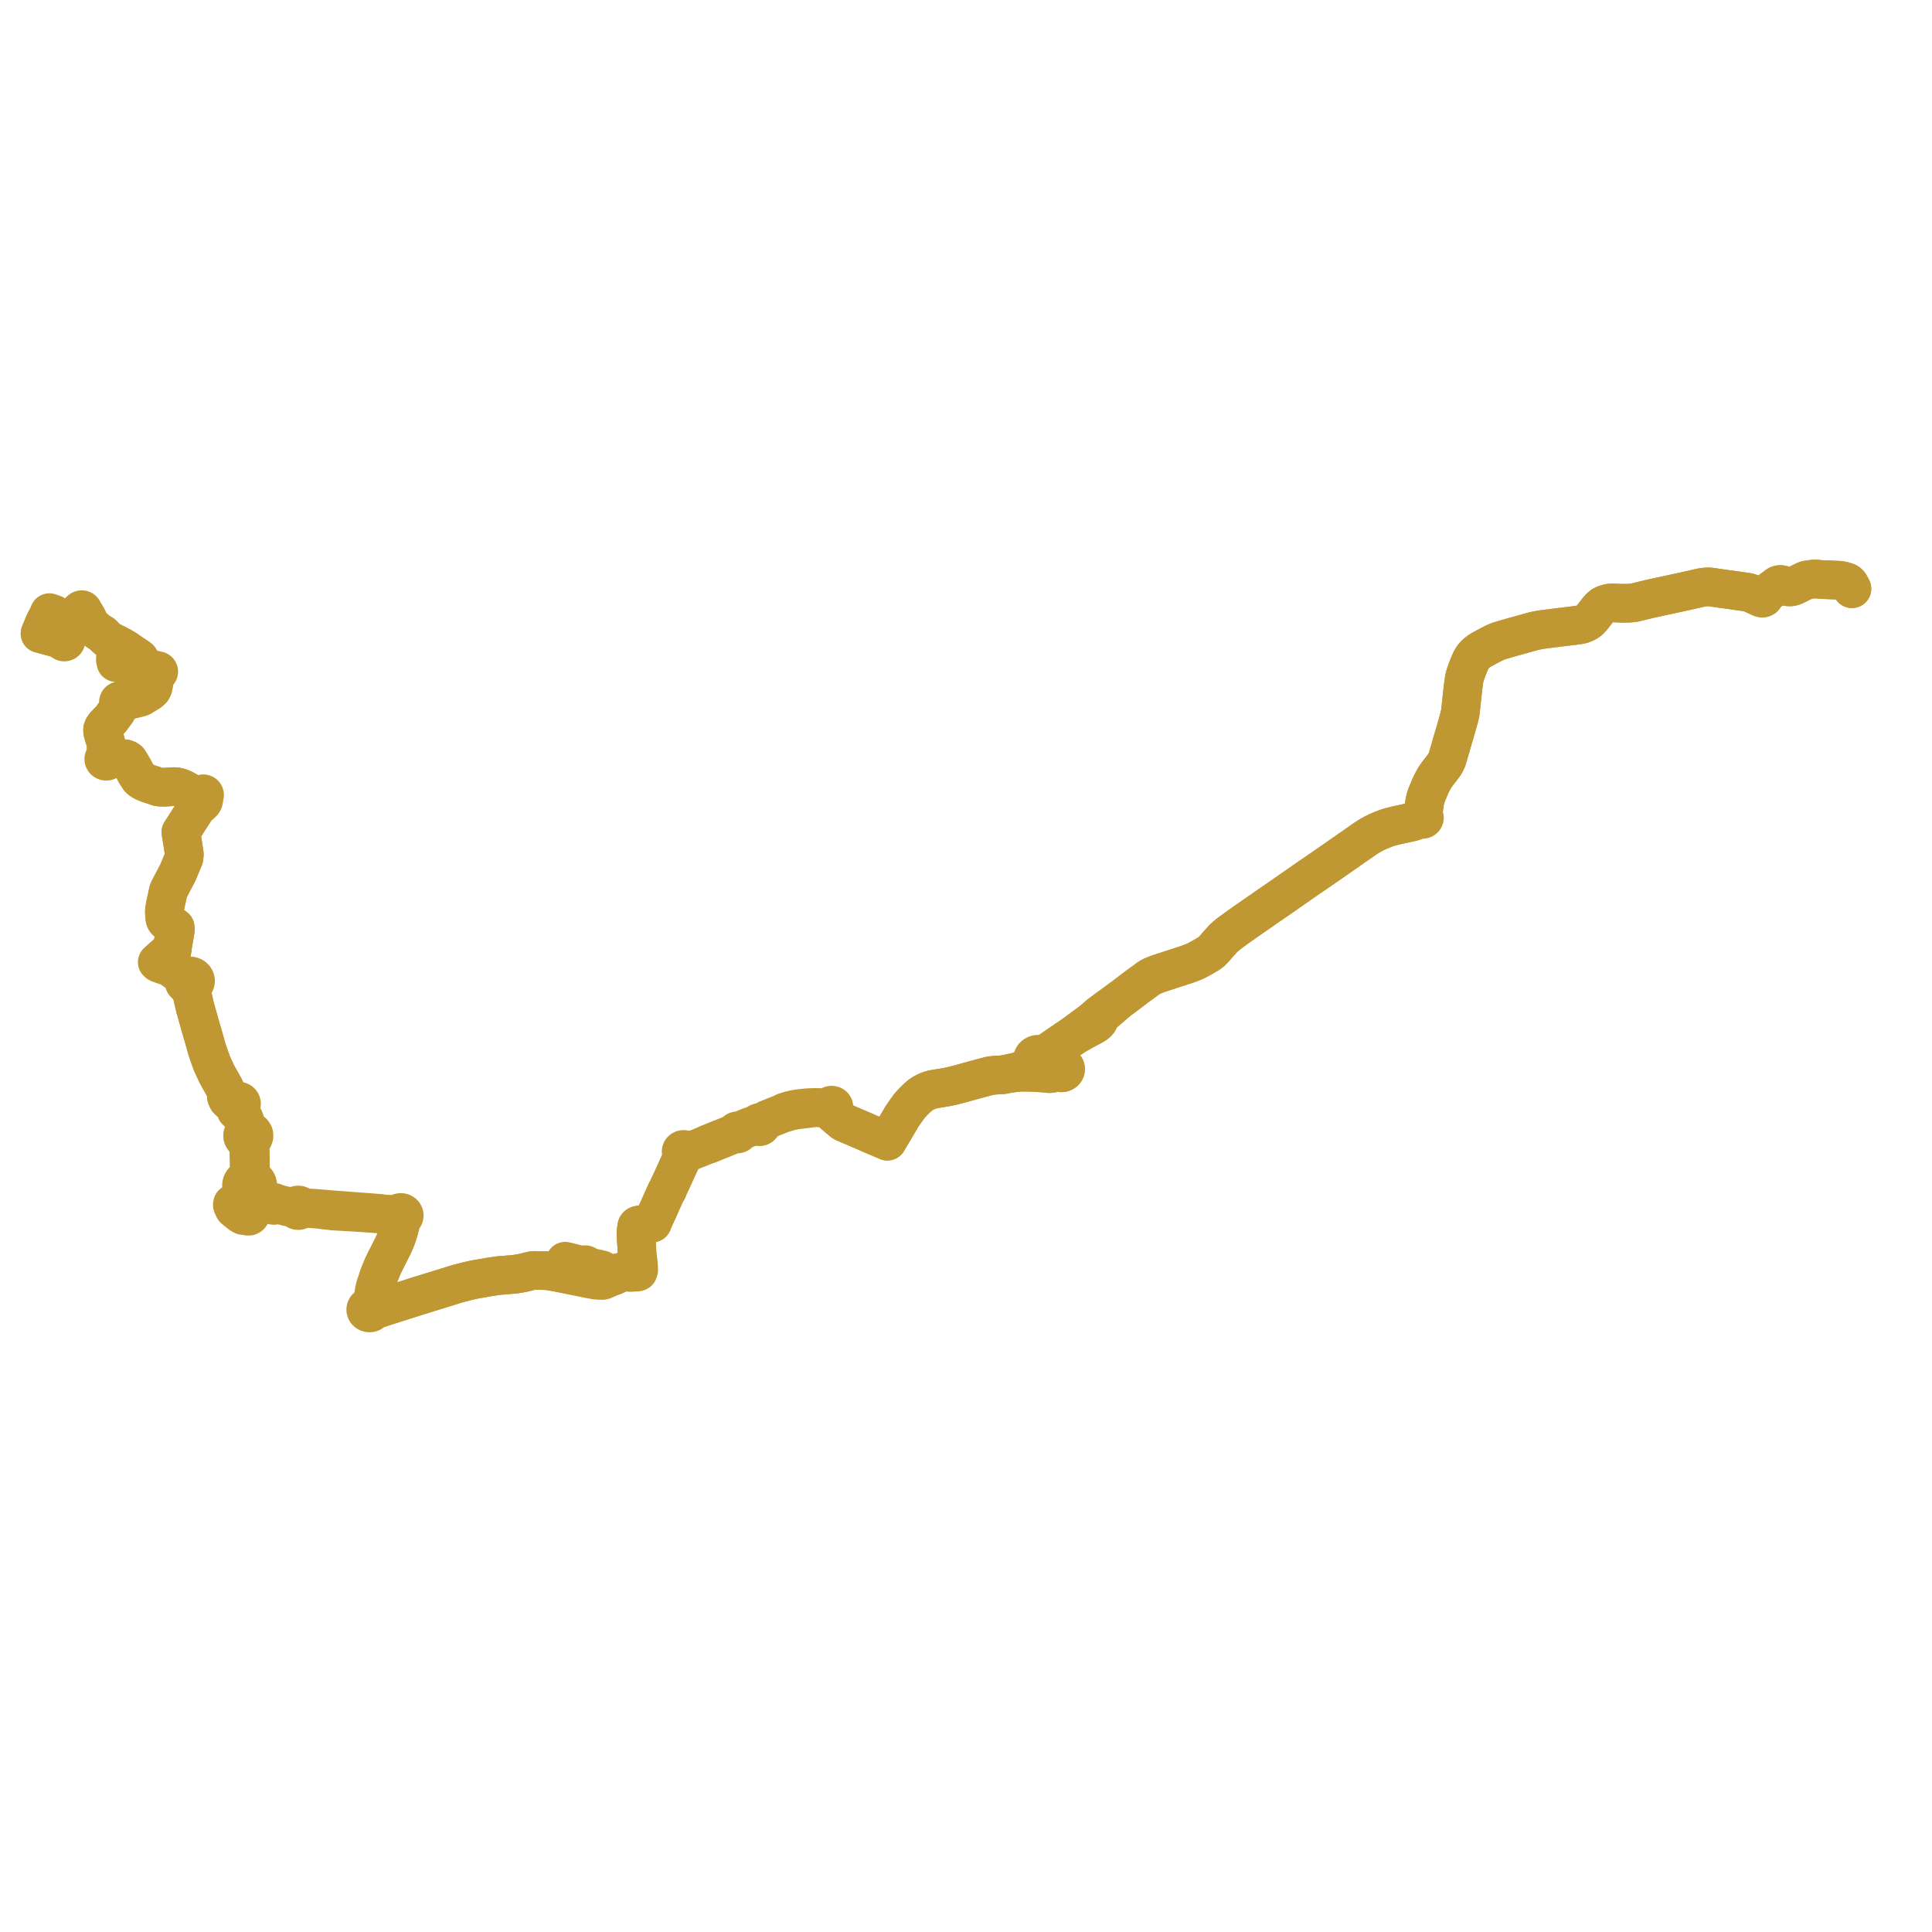     
<svg width="965.162" height="965.162" version="1.1"
     xmlns="http://www.w3.org/2000/svg">

  <title>Plan de ligne</title>
  <desc>Du 2020-01-02 au 9999-01-01</desc>

<path d='M 925.162 294.11 L 924.882 293.587 L 924.239 292.379 L 924.134 292.207 L 923.856 291.753 L 923.512 291.365 L 923.173 291.09 L 922.685 290.819 L 921.727 290.5 L 920.918 290.264 L 920.434 290.152 L 919.9 290.032 L 919.343 289.936 L 918.679 289.876 L 913.971 289.679 L 911.072 289.57 L 909.702 289.477 L 908.603 289.39 L 907.733 289.294 L 907.267 289.26 L 906.417 289.261 L 905.427 289.344 L 904.169 289.5 L 903.409 289.609 L 902.784 289.706 L 902.229 289.853 L 901.823 290.001 L 901.214 290.29 L 899.766 291.01 L 899.122 291.324 L 897.748 292.043 L 896.506 292.635 L 895.741 292.927 L 895.155 293.075 L 894.7 293.16 L 894.489 293.184 L 893.955 293.199 L 893.31 293.154 L 892.763 293.076 L 892.286 292.933 L 891.73 292.749 L 891.123 292.497 L 890.584 292.228 L 890.025 292.064 L 889.494 291.997 L 889.087 292.015 L 888.681 292.076 L 888.28 292.22 L 887.794 292.5 L 886.974 293.15 L 886.715 293.364 L 885.72 294.08 L 885.01 294.6 L 883.312 295.882 L 882.203 296.859 L 881.918 297.174 L 881.771 297.398 L 881.628 297.706 L 881.527 297.924 L 881.417 298.155 L 881.338 298.278 L 881.126 298.533 L 880.852 298.678 L 880.57 298.775 L 880.286 298.786 L 880.07 298.749 L 879.859 298.687 L 879.094 298.382 L 875.155 296.561 L 874.376 296.257 L 873.504 295.989 L 872.668 295.812 L 871.44 295.639 L 864.839 294.7 L 859.499 293.966 L 855.15 293.328 L 854.058 293.214 L 852.985 293.18 L 851.902 293.254 L 850.849 293.369 L 849.804 293.552 L 847.52 294.067 L 841.885 295.343 L 824.438 299.121 L 818.299 300.623 L 816.484 301.054 L 813.723 301.357 L 810.07 301.379 L 806.861 301.232 L 805.037 301.175 L 803.42 301.404 L 801.883 301.873 L 800.608 302.467 L 799.906 303.051 L 799.247 303.568 L 798.699 304.158 L 795.739 307.987 L 794.536 309.405 L 794.271 309.643 L 793.803 310.064 L 792.87 310.723 L 792.367 310.994 L 792.082 311.147 L 790.981 311.627 L 790.409 311.826 L 789.927 311.947 L 788.756 312.174 L 786.788 312.448 L 786.589 312.476 L 780.13 313.26 L 778.246 313.492 L 777.281 313.623 L 776.651 313.701 L 775.422 313.853 L 774.986 313.906 L 771.144 314.381 L 769.463 314.639 L 767.855 314.934 L 766.177 315.292 L 764.093 315.87 L 761.627 316.552 L 760.695 316.808 L 760.5 316.867 L 753.81 318.74 L 749.056 320.139 L 747.962 320.545 L 746.665 321.102 L 745.989 321.437 L 745.42 321.72 L 744.877 322.008 L 744.115 322.413 L 743.344 322.822 L 742.274 323.389 L 741.965 323.554 L 740.386 324.428 L 739.443 324.97 L 738.603 325.554 L 737.795 326.191 L 737.031 326.875 L 736.372 327.557 L 735.687 328.452 L 734.949 329.648 L 734.33 331.037 L 733.099 334.03 L 732.325 336.142 L 731.737 338.039 L 731.41 339.557 L 731.161 341.305 L 731.148 341.397 L 730.807 344.242 L 730.638 345.647 L 729.72 354.203 L 729.614 355.176 L 729.429 356.41 L 729.067 358.073 L 728.053 361.729 L 725.638 370.022 L 724.71 373.214 L 723.101 378.759 L 722.819 379.584 L 722.396 380.499 L 721.919 381.473 L 721.273 382.417 L 720.578 383.315 L 719.741 384.43 L 719.552 384.642 L 718.45 386.06 L 717.675 387.119 L 717.07 387.995 L 716.9 388.243 L 716.458 388.996 L 715.897 390.011 L 714.812 392.108 L 712.667 397.186 L 712.256 398.427 L 711.96 399.543 L 711.676 400.973 L 711.307 403.893 L 711.13 405.195 L 711.092 405.472 L 710.942 406.573 L 710.767 407.73 L 710.472 407.743 L 710.197 407.837 L 709.969 408 L 709.812 408.219 L 709.743 408.468 L 709.767 408.724 L 709.883 408.961 L 708.733 409.381 L 708.428 409.505 L 707.427 409.909 L 706.376 410.304 L 705.172 410.657 L 702.006 411.351 L 700.673 411.647 L 697.279 412.389 L 695.969 412.717 L 694.405 413.112 L 692.874 413.611 L 691.008 414.289 L 688.075 415.533 L 686.175 416.486 L 684.353 417.472 L 681.653 419.221 L 676.974 422.493 L 676.799 422.615 L 675.505 423.519 L 675.406 423.588 L 674.052 424.496 L 673.067 425.225 L 659.037 434.971 L 653.333 438.847 L 646.476 443.633 L 639.967 448.172 L 634.355 452.026 L 632.435 453.344 L 632.176 453.522 L 631.476 454.003 L 630.756 454.531 L 630.605 454.643 L 630.226 454.92 L 629.147 455.641 L 625.657 458.059 L 617.784 463.59 L 613.704 466.598 L 612.369 467.697 L 611.134 468.817 L 608.061 472.258 L 606.809 473.703 L 605.718 474.884 L 605.226 475.356 L 604.635 475.832 L 603.633 476.529 L 600.589 478.318 L 598.012 479.717 L 596.342 480.493 L 594.571 481.19 L 592.679 481.874 L 586.468 483.889 L 580.939 485.689 L 578.473 486.495 L 576.983 487.07 L 575.673 487.624 L 574.922 488 L 573.824 488.668 L 568.263 492.726 L 567.265 493.477 L 564.922 495.263 L 563.569 496.287 L 560.457 498.625 L 559.794 499.094 L 558.876 499.794 L 553.88 503.337 L 549.157 506.858 L 545.661 509.934 L 543.128 511.819 L 542.453 512.313 L 535.992 517.046 L 528.786 521.946 L 522.758 526.13 L 521.853 526.721 L 521.326 526.907 L 520.69 526.98 L 520.165 526.977 L 519.345 526.702 L 518.469 526.65 L 517.615 526.824 L 516.857 527.21 L 516.264 527.774 L 515.889 528.465 L 515.764 529.221 L 515.901 529.975 L 515.819 530.721 L 515.467 531.33 L 514.919 532.056 L 513.862 532.823 L 513.048 533.414 L 512.386 533.888 L 512.071 534.178 L 511.989 534.39 L 511.969 534.902 L 512.151 535.326 L 512.593 535.648 L 513.87 535.63 L 518.878 535.892 L 519.952 535.961 L 520.191 535.976 L 520.542 535.998 L 521.296 536.047 L 522.224 536.119 L 523.717 536.332 L 524.542 536.344 L 525.527 536.217 L 526.872 535.849 L 527.598 535.604 L 528.26 535.488 L 528.684 535.424 L 529.266 535.772 L 529.945 535.937 L 530.65 535.904 L 531.304 535.674 L 531.759 535.353 L 532.098 534.936 L 532.296 534.457 L 532.336 533.919 L 532.198 533.393 L 531.896 532.923 L 531.452 532.547 L 530.867 532.285 L 530.218 532.187 L 529.566 532.265 L 529.007 532.49 L 528.543 532.842 L 528.212 533.293 L 528.041 533.808 L 527.693 534.334 L 527.391 534.642 L 526.825 535.024 L 526.203 535.312 L 525.32 535.612 L 524.618 535.802 L 523.916 535.937 L 522.224 536.119 L 521.296 536.047 L 520.542 535.998 L 520.191 535.976 L 519.952 535.961 L 518.878 535.892 L 513.87 535.63 L 512.939 535.425 L 512.685 535.281 L 512.513 534.995 L 512.468 534.794 L 512.498 534.596 L 512.617 534.384 L 512.842 534.194 L 513.463 533.707 L 514.609 532.894 L 516.241 531.871 L 516.903 531.623 L 517.481 531.53 L 518.121 531.692 L 518.835 531.76 L 519.491 531.669 L 520.201 531.409 L 520.924 530.887 L 521.422 530.194 L 521.635 529.477 L 521.602 528.737 L 521.329 528.036 L 520.836 527.433 L 520.165 526.977 L 519.345 526.702 L 518.469 526.65 L 517.615 526.824 L 516.857 527.21 L 516.264 527.774 L 515.889 528.465 L 515.764 529.221 L 515.901 529.975 L 515.819 530.721 L 515.467 531.33 L 514.919 532.056 L 513.862 532.823 L 512.486 533.502 L 511.396 534.112 L 508.908 535.149 L 505.071 536.086 L 501.098 536.898 L 496.831 537.142 L 494.732 537.385 L 489.447 538.754 L 484.78 540.043 L 478.928 541.659 L 475.817 542.456 L 475.404 542.542 L 475.04 542.618 L 473.839 542.871 L 472.486 543.129 L 471.787 543.263 L 466.591 544.11 L 464.698 544.581 L 462.988 545.233 L 462.04 545.7 L 461.615 545.91 L 461.203 546.164 L 460.132 546.823 L 458.979 547.734 L 458.077 548.576 L 455.962 550.653 L 454.947 551.78 L 454.139 552.714 L 453.372 553.782 L 452.984 554.298 L 452.17 555.476 L 451.921 555.832 L 450.572 557.78 L 449.993 558.769 L 447.99 562.19 L 447.315 563.343 L 444.027 568.887 L 443.699 569.44 L 443.307 570.103 L 442.623 569.795 L 440.329 568.824 L 437.213 567.499 L 436.011 566.987 L 434.769 566.444 L 433.171 565.746 L 431.832 565.144 L 431.423 564.97 L 429.629 564.205 L 429.378 564.099 L 423.756 561.704 L 423.045 561.401 L 421.524 560.753 L 421.367 560.653 L 421.288 560.591 L 420.922 560.338 L 420.418 559.897 L 419.544 559.17 L 418.512 558.306 L 416.388 556.503 L 415.838 555.689 L 415.857 555.012 L 415.909 554.771 L 415.991 554.302 L 416.114 553.914 L 416.242 553.844 L 416.457 553.6 L 416.493 553.559 L 416.614 553.216 L 416.572 552.8 L 416.339 552.433 L 415.957 552.181 L 415.49 552.083 L 415.017 552.159 L 414.796 552.263 L 414.607 552.407 L 414.456 552.581 L 414.353 552.78 L 413.528 553.194 L 411.852 553.506 L 409.894 553.425 L 408.429 553.307 L 407.105 553.292 L 404.323 553.323 L 403.153 553.388 L 401.92 553.512 L 399.6 553.743 L 398.062 553.994 L 396.7 554.216 L 394.794 554.685 L 394.474 554.764 L 391.892 555.563 L 391.247 556.053 L 384.455 558.774 L 383.403 559.195 L 382.582 559.613 L 381.225 560.305 L 380.668 560.515 L 380.298 560.681 L 380.102 560.738 L 379.591 560.826 L 379.226 560.811 L 378.872 560.892 L 378.563 561.063 L 378.327 561.306 L 378.188 561.6 L 377.761 561.982 L 377.397 562.175 L 377.126 562.254 L 376.006 562.405 L 374.855 562.688 L 374.082 562.983 L 373.341 563.286 L 371.534 564.042 L 369.698 564.79 L 369.105 565.001 L 368.825 565.01 L 368.532 564.915 L 368.204 564.911 L 367.895 565.006 L 367.624 565.221 L 367.487 565.423 L 367.442 565.578 L 367.201 565.814 L 366.714 566.087 L 366.295 566.322 L 365.31 566.745 L 364.181 567.214 L 363.072 567.667 L 362.607 567.856 L 361.643 568.239 L 360.161 568.829 L 358.298 569.561 L 357.876 569.725 L 357.841 569.739 L 354.969 570.916 L 354.117 571.246 L 353.797 571.395 L 353.27 571.641 L 352.285 572.18 L 349.582 573.3 L 345.538 574.89 L 344.867 575.067 L 344.248 575.151 L 343.622 575.102 L 343.133 575 L 342.633 574.786 L 342.459 574.566 L 342.229 574.389 L 341.955 574.267 L 341.655 574.205 L 341.398 574.203 L 341.146 574.248 L 340.91 574.337 L 340.699 574.465 L 340.523 574.628 L 340.409 574.783 L 340.309 575.006 L 340.267 575.243 L 340.285 575.482 L 340.345 575.67 L 340.441 575.847 L 340.573 576.006 L 340.653 576.48 L 340.68 576.849 L 340.713 577.341 L 340.665 577.861 L 340.553 578.3 L 340.255 579.428 L 340.086 579.848 L 339.79 580.487 L 338.79 582.652 L 338.497 583.285 L 338.168 584.011 L 336.445 587.809 L 335.99 588.822 L 335.623 589.584 L 334.034 592.956 L 333.835 593.478 L 333.564 594.184 L 333.504 594.342 L 333.422 594.558 L 332.909 595.182 L 332.616 595.882 L 332.16 596.885 L 331.565 598.19 L 330.858 599.734 L 330.304 600.965 L 330.23 601.13 L 329.889 601.912 L 328.878 604.168 L 328.223 605.615 L 327.56 607.08 L 326.348 609.705 L 325.848 610.985 L 324.956 611.146 L 324.449 611.237 L 323.395 611.399 L 322.347 611.549 L 319.179 611.982 L 318.741 612.088 L 318.549 612.176 L 318.38 612.301 L 318.208 612.518 L 318.072 612.876 L 318.086 613.551 L 318.036 613.766 L 318.001 613.881 L 317.926 614.134 L 317.871 614.355 L 317.83 614.586 L 317.768 614.903 L 317.732 615.439 L 317.713 616.074 L 317.716 616.2 L 317.736 617.537 L 317.939 620.283 L 317.942 620.41 L 317.972 620.721 L 318.046 621.649 L 318.062 621.994 L 318.228 625.513 L 318.491 628.882 L 318.286 629.336 L 318.211 629.639 L 318.204 630.048 L 318.262 630.911 L 318.279 631.081 L 318.304 631.553 L 317.916 631.807 L 317.856 631.913 L 317.8 632.036 L 317.754 632.227 L 317.791 633.408 L 317.811 634.387 L 317.819 634.507 L 317.808 634.646 L 317.75 634.796 L 317.492 635.136 L 316.759 635.177 L 315.126 635.24 L 314.825 635.53 L 314.705 635.531 L 312.605 635.551 L 310.532 635.61 L 310.318 635.611 L 309.642 635.617 L 309.427 635.67 L 309.308 635.729 L 309.136 635.836 L 309.063 635.901 L 308.988 635.996 L 308.821 636.201 L 308.609 636.403 L 308.404 636.557 L 306.542 637.447 L 306.142 637.495 L 305.641 637.287 L 305.003 637.024 L 304.529 636.729 L 301.549 634.872 L 301.005 634.562 L 300.661 634.367 L 300.149 634.248 L 298.312 633.825 L 293.859 632.839 L 293.251 632.683 L 293.043 632.657 L 293.089 632.474 L 293.086 632.451 L 293.07 632.288 L 292.99 632.114 L 292.855 631.968 L 292.677 631.862 L 292.472 631.807 L 292.256 631.806 L 292.081 631.848 L 291.923 631.926 L 291.792 632.036 L 291.697 632.171 L 291.642 632.322 L 290.851 632.148 L 284.355 630.521 L 282.76 630.171 L 282.327 630.055 L 282.074 630.532 L 281.922 630.832 L 281.389 632.056 L 281.193 632.484 L 281.037 632.825 L 280.845 633.209 L 280.587 633.626 L 280.258 634.014 L 280.135 634.156 L 279.28 635.144 L 278.899 635.727 L 278.021 635.562 L 274.545 634.967 L 274.376 634.947 L 273.109 634.802 L 272.355 634.744 L 271.595 634.719 L 271.095 634.716 L 270.628 634.715 L 267.039 634.669 L 266.226 634.713 L 265.337 634.88 L 264.308 635.119 L 262.419 635.597 L 261.929 635.719 L 261.599 635.795 L 259.183 636.257 L 257.252 636.553 L 254.632 636.782 L 253.784 636.865 L 253.377 636.894 L 248.801 637.27 L 246.883 637.563 L 245.529 637.753 L 244.495 637.929 L 244.261 637.965 L 240.404 638.648 L 239.693 638.762 L 238.197 639.003 L 237.49 639.133 L 235.243 639.626 L 233.808 639.94 L 232.997 640.152 L 229.435 641.08 L 228.426 641.349 L 209.578 647.173 L 208.817 647.414 L 206.679 648.08 L 206.377 648.18 L 205.19 648.573 L 204.928 648.656 L 198.54 650.675 L 193.411 652.288 L 190.558 653.26 L 188.536 653.557 L 187.834 653.593 L 187.211 653.597 L 186.56 653.55 L 186.307 653.493 L 186.108 653.221 L 185.852 652.988 L 185.78 652.687 L 185.863 651.998 L 186.407 650.235 L 186.601 649.594 L 186.709 648.95 L 186.813 648.298 L 186.939 647.564 L 187.225 646.338 L 187.415 645.09 L 188.036 642.194 L 188.378 640.245 L 189.04 638.08 L 189.674 636.341 L 191.259 632.546 L 192.543 629.854 L 194.259 626.525 L 194.594 625.83 L 196.236 622.592 L 197.337 620.165 L 198.242 617.795 L 198.695 616.425 L 199.266 614.501 L 199.5 613.672 L 199.709 612.724 L 200.276 610.857 L 200.546 609.397 L 200.681 608.669 L 201.215 608.453 L 201.635 608.094 L 201.893 607.633 L 201.959 607.124 L 201.871 606.729 L 201.666 606.368 L 201.359 606.067 L 200.971 605.848 L 200.518 605.723 L 200.042 605.711 L 199.581 605.811 L 199.118 606.051 L 198.763 606.403 L 197.532 606.768 L 196.455 606.856 L 193.724 606.641 L 191.529 606.457 L 191.141 606.425 L 189.822 606.147 L 188.815 606.07 L 187.702 605.986 L 181.708 605.521 L 181.529 605.509 L 180.597 605.447 L 172.115 604.803 L 169.794 604.627 L 168.121 604.5 L 166.595 604.385 L 165.254 604.288 L 164.028 604.185 L 161.023 603.932 L 158.083 603.686 L 157.275 603.639 L 154.464 603.475 L 153.294 603.407 L 151.906 603.32 L 151.046 603.122 L 150.721 603.013 L 150.491 602.886 L 150.319 602.59 L 150.073 602.337 L 149.764 602.14 L 149.393 602.008 L 148.995 601.961 L 148.595 602 L 148.22 602.123 L 147.958 602.272 L 147.735 602.464 L 147.559 602.688 L 147.272 602.729 L 146.857 602.772 L 144.746 602.585 L 143.326 602.456 L 142.439 602.307 L 140.663 601.881 L 139.273 601.525 L 138.436 601.343 L 137.784 601.204 L 137.575 601.112 L 137.458 600.948 L 137.298 600.816 L 137.073 600.713 L 136.823 600.67 L 136.569 600.692 L 136.334 600.777 L 136.107 600.948 L 135.857 601.001 L 135.231 601.005 L 132.985 601.071 L 131.747 601.144 L 129.467 601.184 L 128.29 601.118 L 127.596 601.057 L 126.576 600.925 L 125.827 600.829 L 124.062 600.601 L 123.043 600.423 L 122.459 600.252 L 122.021 600.081 L 121.681 599.899 L 121.414 599.682 L 121.208 599.416 L 120.967 599.025 L 120.833 598.625 L 120.776 598.204 L 120.783 598.094 L 120.807 597.706 L 120.877 597.418 L 121.068 597.032 L 121.258 596.731 L 121.58 596.377 L 121.891 596.136 L 122.26 595.911 L 122.923 595.717 L 123.474 595.546 L 123.894 595.641 L 124.323 595.696 L 124.756 595.711 L 125.173 595.687 L 125.585 595.626 L 125.987 595.53 L 126.376 595.397 L 126.747 595.23 L 127.097 595.031 L 127.397 594.821 L 127.673 594.587 L 127.922 594.331 L 128.155 594.039 L 128.352 593.728 L 128.513 593.401 L 128.635 593.062 L 128.718 592.714 L 128.76 592.36 L 128.761 592.163 L 128.761 592.006 L 128.721 591.652 L 128.684 591.49 L 128.641 591.304 L 128.52 590.964 L 128.362 590.637 L 128.166 590.325 L 127.936 590.032 L 127.673 589.761 L 127.378 589.512 L 127.056 589.291 L 126.71 589.099 L 126.343 588.939 L 125.96 588.811 L 125.62 588.515 L 125.386 588.174 L 125.247 587.87 L 125.137 587.483 L 125.081 586.913 L 125.178 586.148 L 124.992 571.6 L 125.231 569.594 L 125.723 569.349 L 126.44 568.776 L 126.892 567.693 L 126.868 566.824 L 126.716 566.383 L 126.189 565.646 L 125.411 565.114 L 124.464 564.842 L 123.591 563.757 L 122.775 561.89 L 122.531 560.978 L 122.125 559.398 L 121.781 558.67 L 121.338 558.127 L 120.705 557.399 L 118.784 555.588 L 118.352 554.259 L 118.877 552.804 L 119.346 552.795 L 119.791 552.666 L 120.163 552.44 L 120.447 552.131 L 120.619 551.766 L 120.663 551.34 L 120.557 550.923 L 120.326 550.572 L 119.989 550.295 L 119.574 550.113 L 119.269 550.054 L 118.957 550.046 L 118.421 550.164 L 117.965 550.434 L 117.774 550.627 L 117.627 550.848 L 117.013 551.097 L 116.137 551.009 L 115.179 550.678 L 114.354 549.983 L 113.77 549.366 L 113.425 548.741 L 113.111 547.881 L 112.967 546.065 L 112.763 545.109 L 112.554 544.28 L 111.985 543.086 L 108.349 536.615 L 105.83 531.149 L 103.538 524.673 L 101.698 518.149 L 99.846 511.798 L 99.577 510.823 L 97.393 503.005 L 95.861 496.305 L 96.006 492.517 L 96.064 492.299 L 96.642 491.973 L 97.116 491.539 L 97.553 490.808 L 97.695 489.993 L 97.546 489.222 L 97.134 488.527 L 96.497 487.975 L 95.697 487.618 L 94.778 487.49 L 93.859 487.621 L 93.416 487.787 L 93.011 488.013 L 92.654 488.294 L 91.852 487.729 L 90.49 486.769 L 89.923 486.369 L 88.311 485.088 L 85.286 482.866 L 84.654 482.321 L 84.757 481.701 L 84.972 480.406 L 85.037 480.012 L 85.16 479.414 L 85.307 478.853 L 85.432 478.318 L 85.876 475.269 L 85.978 474.574 L 86.045 474.114 L 86.179 472.972 L 86.209 472.789 L 86.439 471.413 L 86.558 470.706 L 87.286 466.353 L 87.613 464.395 L 87.515 463.311 L 83.215 460.269 L 82.788 459.829 L 82.467 459.175 L 82.318 458.494 L 82.284 458.099 L 82.207 457.207 L 82.155 456.497 L 82.115 455.327 L 82.432 452.923 L 82.662 451.769 L 84.031 445.509 L 84.113 445.134 L 84.317 444.578 L 88.04 437.502 L 88.831 435.966 L 89.422 434.55 L 91.93 428.547 L 92.085 426.693 L 91.316 421.624 L 90.687 417.709 L 90.367 415.711 L 92.056 413.124 L 93.708 410.53 L 98.277 403.401 L 98.747 402.841 L 99.176 402.475 L 100.058 401.923 L 100.54 401.477 L 100.674 401.353 L 101.336 400.673 L 101.621 400.149 L 101.72 399.718 L 101.7 399.229 L 101.677 398.688 L 101.662 398.331 L 101.637 397.706 L 101.814 397.661 L 101.969 397.575 L 102.093 397.456 L 102.175 397.312 L 102.211 397.132 L 102.181 396.951 L 102.088 396.787 L 101.945 396.656 L 101.763 396.57 L 101.559 396.535 L 101.353 396.556 L 101.176 396.624 L 101.027 396.732 L 100.92 396.873 L 100.863 397.033 L 100.861 397.202 L 99.368 397.396 L 97.996 397.345 L 96.64 396.946 L 95.394 396.322 L 92.914 394.872 L 91.453 394.078 L 89.987 393.51 L 88.852 393.166 L 87.343 392.958 L 85.834 393.01 L 83.962 393.161 L 81.378 393.285 L 79.2 393.141 L 76.631 392.255 L 75.788 392.002 L 74.213 391.48 L 72.292 390.724 L 70.937 390.015 L 70.453 389.679 L 69.567 388.882 L 69.103 388.142 L 67.929 386.411 L 67.244 385.1 L 66.77 384.179 L 66.463 383.586 L 65.425 381.876 L 64.979 381.14 L 64.243 379.964 L 63.557 379.459 L 62.5 379.067 L 61.894 379.039 L 61.132 379.023 L 59.584 378.988 L 56.948 378.987 L 56.84 378.978 L 55.229 378.816 L 54.196 378.712 L 54.024 378.495 L 53.798 378.321 L 53.529 378.199 L 53.437 377.655 L 53.049 375.352 L 53.053 372.987 L 52.885 371.064 L 52.743 370.536 L 52.5 369.71 L 51.598 366.694 L 51.305 365.647 L 51.271 364.921 L 51.269 364.304 L 51.517 363.644 L 52.203 362.592 L 53.93 360.714 L 54.015 360.622 L 54.938 359.793 L 55.785 358.749 L 56.973 357.093 L 58.206 355.449 L 59.372 352.955 L 59.628 351.975 L 59.78 351.393 L 60.019 351.404 L 60.25 351.354 L 60.454 351.245 L 60.611 351.089 L 60.708 350.9 L 60.735 350.693 L 61.375 350.502 L 61.873 350.389 L 63.596 349.931 L 64.616 349.66 L 69.701 348.427 L 70.856 347.977 L 71.616 347.482 L 72.249 347.103 L 74.65 345.626 L 75.926 344.464 L 76.421 343.491 L 76.685 342.304 L 76.767 341.665 L 76.846 339.907 L 76.882 339.476 L 76.99 339.096 L 77.182 338.577 L 77.684 337.539 L 77.861 337.171 L 78.028 336.829 L 78.272 336.365 L 78.473 335.982 L 78.621 336.024 L 78.775 336.031 L 78.927 336.002 L 79.065 335.94 L 79.179 335.848 L 79.262 335.734 L 79.313 335.546 L 79.281 335.354 L 79.168 335.187 L 78.992 335.068 L 78.778 335.014 L 78.613 335.021 L 78.458 335.069 L 77.554 334.724 L 77.197 334.657 L 76.684 334.638 L 76.115 334.572 L 73.532 333.619 L 70.53 332.597 L 70.224 330.801 L 70.022 329.684 L 70.003 329.595 L 69.839 329.242 L 69.581 328.914 L 68.978 328.461 L 66.877 327.039 L 66.291 326.665 L 62.977 324.376 L 61.893 323.681 L 59.813 322.552 L 58.486 321.833 L 57.925 321.779 L 57.638 321.532 L 54.865 320.08 L 54.307 319.718 L 53.962 319.432 L 53.022 318.656 L 52.766 318.444 L 52.574 318.286 L 51.91 317.547 L 51.618 317.233 L 51.228 316.804 L 50.108 316.165 L 48.538 315.113 L 46.091 312.893 L 44.695 311.163 L 43.642 308.815 L 42.845 307.364 L 42.417 306.762 L 41.507 305.282 L 41.515 305.107 L 41.468 304.939 L 41.367 304.788 L 41.22 304.67 L 41.04 304.593 L 40.839 304.565 L 40.637 304.59 L 40.452 304.665 L 40.301 304.784 L 40.197 304.936 L 40.152 305.153 L 39.62 305.595 L 38.721 306.256 L 38.512 306.424 L 38.007 306.816 L 37.537 307.362 L 37.187 307.895 L 36.597 309.05 L 36.377 309.48 L 33.473 315.555 L 33.307 315.932 L 33.141 316.413 L 32.902 317.046 L 32.465 318.553 L 32.286 319.175 L 32.136 319.154 L 31.878 319.177 L 31.638 319.262 L 31.436 319.403 L 31.287 319.586 L 30.473 319.356 L 27.58 318.54 L 26.744 318.327 L 26.09 318.163 L 23.243 317.389 L 20 316.507 L 21.533 312.78 L 21.852 311.968 L 22.217 311.16 L 22.74 310.102 L 23.282 309.064 L 23.962 307.862 L 24.283 307.015' fill='transparent' stroke='#c09833' stroke-linecap='round' stroke-linejoin='round' stroke-width='19.303'/><path d='M 24.283 307.015 L 24.651 306.045 L 26.83 306.79 L 26.493 307.919 L 26.008 308.452 L 23.962 307.862 L 23.282 309.064 L 22.74 310.102 L 22.217 311.16 L 21.852 311.968 L 21.533 312.78 L 20 316.507 L 23.243 317.389 L 26.09 318.163 L 26.744 318.327 L 27.58 318.54 L 30.473 319.356 L 31.287 319.586 L 31.204 319.801 L 31.193 320.026 L 31.255 320.245 L 31.387 320.439 L 31.575 320.594 L 31.823 320.7 L 32.096 320.738 L 32.369 320.703 L 32.617 320.599 L 32.761 320.481 L 32.818 320.434 L 32.954 320.225 L 33.011 319.99 L 32.979 319.734 L 32.855 319.501 L 32.652 319.315 L 32.286 319.175 L 32.465 318.553 L 32.902 317.046 L 33.141 316.413 L 33.307 315.932 L 33.473 315.555 L 36.377 309.48 L 36.597 309.05 L 37.187 307.895 L 37.537 307.362 L 38.007 306.816 L 38.512 306.424 L 38.721 306.256 L 39.866 305.896 L 40.509 305.688 L 40.62 305.729 L 40.739 305.754 L 40.86 305.76 L 40.981 305.747 L 42.417 306.762 L 42.845 307.364 L 43.642 308.815 L 44.695 311.163 L 46.091 312.893 L 48.538 315.113 L 50.108 316.165 L 51.228 316.804 L 51.618 317.233 L 51.91 317.547 L 52.574 318.286 L 52.766 318.444 L 53.022 318.656 L 53.962 319.432 L 54.307 319.718 L 54.865 320.08 L 57.638 321.532 L 57.925 321.779 L 57.811 325.911 L 57.682 328.245 L 57.612 329.511 L 57.77 330.27 L 57.92 330.988 L 59.349 331.129 L 59.456 331.14 L 60.404 331.049 L 61.333 330.917 L 62.501 330.82 L 65.441 330.649 L 65.593 330.722 L 67.94 331.546 L 69.412 332.144 L 70.53 332.597 L 73.532 333.619 L 76.115 334.572 L 76.517 334.84 L 76.93 335.222 L 77.733 335.549 L 78.157 335.645 L 78.222 335.783 L 78.33 335.899 L 78.473 335.982 L 78.272 336.365 L 78.028 336.829 L 77.861 337.171 L 77.684 337.539 L 77.182 338.577 L 76.99 339.096 L 76.882 339.476 L 76.846 339.907 L 76.767 341.665 L 76.685 342.304 L 76.421 343.491 L 75.926 344.464 L 74.65 345.626 L 72.249 347.103 L 71.616 347.482 L 70.856 347.977 L 69.701 348.427 L 64.616 349.66 L 63.596 349.931 L 61.873 350.389 L 61.375 350.502 L 60.735 350.693 L 60.684 350.473 L 60.553 350.278 L 60.358 350.13 L 60.118 350.046 L 59.882 350.031 L 59.652 350.077 L 59.447 350.18 L 59.287 350.331 L 59.185 350.516 L 59.15 350.742 L 59.203 350.965 L 59.336 351.161 L 59.536 351.309 L 59.78 351.393 L 59.628 351.975 L 59.372 352.955 L 58.206 355.449 L 56.973 357.093 L 55.785 358.749 L 54.938 359.793 L 54.015 360.622 L 53.93 360.714 L 52.203 362.592 L 51.517 363.644 L 51.269 364.304 L 51.271 364.921 L 51.305 365.647 L 51.598 366.694 L 52.5 369.71 L 52.743 370.536 L 52.885 371.064 L 53.053 372.987 L 53.049 375.352 L 52.946 376.925 L 52.782 377.575 L 52.622 378.208 L 52.26 378.404 L 51.994 378.694 L 51.856 379.045 L 51.862 379.416 L 52.011 379.763 L 52.286 380.046 L 52.464 380.155 L 52.662 380.235 L 52.872 380.284 L 53.09 380.301 L 53.497 380.242 L 53.86 380.07 L 54.138 379.806 L 54.302 379.476 L 55.231 379.294 L 56.84 378.978 L 56.948 378.987 L 59.584 378.988 L 61.132 379.023 L 61.894 379.039 L 62.5 379.067 L 63.557 379.459 L 64.243 379.964 L 64.979 381.14 L 65.425 381.876 L 66.463 383.586 L 66.77 384.179 L 67.244 385.1 L 67.929 386.411 L 69.103 388.142 L 69.567 388.882 L 70.453 389.679 L 70.937 390.015 L 72.292 390.724 L 74.213 391.48 L 75.788 392.002 L 76.631 392.255 L 79.2 393.141 L 81.378 393.285 L 83.962 393.161 L 85.834 393.01 L 87.343 392.958 L 88.852 393.166 L 89.987 393.51 L 91.453 394.078 L 92.914 394.872 L 95.394 396.322 L 96.64 396.946 L 97.996 397.345 L 99.368 397.396 L 100.861 397.202 L 100.923 397.381 L 101.046 397.534 L 101.218 397.646 L 101.422 397.705 L 101.637 397.706 L 101.662 398.331 L 101.677 398.688 L 101.7 399.229 L 101.72 399.718 L 101.621 400.149 L 101.336 400.673 L 100.674 401.353 L 100.54 401.477 L 100.058 401.923 L 99.176 402.475 L 98.747 402.841 L 98.277 403.401 L 93.708 410.53 L 92.056 413.124 L 90.367 415.711 L 90.687 417.709 L 91.316 421.624 L 92.085 426.693 L 91.93 428.547 L 89.422 434.55 L 88.831 435.966 L 88.04 437.502 L 84.317 444.578 L 84.113 445.134 L 84.031 445.509 L 82.662 451.769 L 82.432 452.923 L 82.115 455.327 L 82.155 456.497 L 82.207 457.207 L 82.284 458.099 L 82.318 458.494 L 82.467 459.175 L 82.788 459.829 L 83.215 460.269 L 87.515 463.311 L 87.613 464.395 L 87.286 466.353 L 86.558 470.706 L 86.439 471.413 L 86.209 472.789 L 86.179 472.972 L 86.045 474.114 L 84.27 475.635 L 81.629 477.871 L 81.398 478.095 L 79.844 479.48 L 79.624 479.684 L 78.55 480.642 L 79.093 481.122 L 79.46 481.275 L 81.086 481.883 L 82.593 482.39 L 83.312 482.633 L 83.616 482.721 L 84.516 482.982 L 85.058 483.359 L 91.683 487.965 L 92.455 488.501 L 92.193 488.866 L 92.004 489.264 L 91.897 489.685 L 91.873 490.11 L 91.93 490.532 L 92.088 491.129 L 92.344 491.407 L 92.725 491.816 L 93.194 492.147 L 93.732 492.386 L 94.315 492.524 L 94.577 492.848 L 95.861 496.305 L 97.393 503.005 L 99.577 510.823 L 99.846 511.798 L 101.698 518.149 L 103.538 524.673 L 105.83 531.149 L 108.349 536.615 L 111.985 543.086 L 112.554 544.28 L 112.763 545.109 L 112.967 546.065 L 113.111 547.881 L 113.425 548.741 L 113.77 549.366 L 114.354 549.983 L 115.179 550.678 L 115.808 551.219 L 116.354 551.501 L 116.878 551.752 L 117.598 552.024 L 117.747 552.196 L 118.047 552.489 L 117.738 554.09 L 117.931 554.81 L 118.784 555.588 L 120.705 557.399 L 121.338 558.127 L 121.781 558.67 L 122.125 559.398 L 122.531 560.978 L 122.51 562.36 L 122.555 563.812 L 122.136 565.453 L 121.519 566.135 L 121.234 566.828 L 121.212 567.696 L 121.338 568.138 L 121.825 568.896 L 122.58 569.464 L 123.425 569.751 L 124.001 570.637 L 124.231 571.613 L 124.546 586.11 L 124.531 586.919 L 124.492 587.293 L 124.421 587.684 L 124.303 588.052 L 124.072 588.424 L 123.858 588.714 L 123.345 588.839 L 122.856 589.022 L 122.398 589.259 L 122.076 589.473 L 121.78 589.715 L 121.512 589.98 L 121.277 590.268 L 121.076 590.574 L 120.911 590.897 L 120.81 591.151 L 120.732 591.411 L 120.668 591.736 L 120.638 592.064 L 120.649 592.448 L 120.707 592.829 L 120.812 593.202 L 120.963 593.562 L 120.989 593.609 L 121.158 593.907 L 121.363 594.188 L 121.394 594.231 L 121.67 594.531 L 121.982 594.803 L 122.326 595.044 L 122.688 595.247 L 123.072 595.415 L 123.474 595.546 L 123.894 595.641 L 124.323 595.696 L 124.756 595.711 L 125.169 595.934 L 125.627 596.17 L 125.993 596.405 L 126.349 596.712 L 126.563 597.048 L 126.716 597.393 L 126.881 597.983 L 126.924 598.152 L 126.9 599.154 L 126.74 599.944 L 126.576 600.925 L 126.561 601.01 L 126.51 601.316 L 126.476 601.521 L 126.307 602.529 L 126.15 603.644 L 126.073 604.447 L 125.568 606.265 L 125.092 607.015 L 124.944 607.241 L 124.732 607.322 L 124.537 607.435 L 124.368 607.574 L 124.036 607.584 L 123.489 607.55 L 122.56 607.366 L 121.401 607.237 L 120.567 606.789 L 120.107 606.478 L 119.848 606.261 L 119.328 605.838 L 116.951 603.936 L 116.303 602.601 L 116.122 602.194 L 116.05 601.894 L 116.124 601.71 L 116.166 601.519 L 116.171 601.325 L 116.373 601.174 L 116.998 600.723 L 117.47 600.605 L 117.625 600.566 L 118.108 600.504 L 118.352 600.508 L 118.608 600.511 L 119.293 600.542 L 120.842 600.929 L 121.694 601.064 L 123.636 601.257 L 123.893 601.274 L 124.408 601.306 L 124.916 601.341 L 126.201 601.508 L 126.476 601.521 L 127.794 601.579 L 128.672 601.618 L 129.501 601.572 L 130.209 601.541 L 131.812 601.476 L 132.977 601.409 L 133.95 601.389 L 134.548 601.419 L 135.166 601.513 L 135.706 601.668 L 136.038 601.821 L 136.194 601.986 L 136.396 602.107 L 136.63 602.173 L 136.87 602.181 L 137.104 602.132 L 137.313 602.028 L 137.482 601.879 L 137.696 601.826 L 138.389 601.813 L 139.264 601.866 L 139.916 601.965 L 140.618 602.12 L 142.169 602.527 L 143.568 602.893 L 144.676 603.097 L 146.626 603.342 L 147.11 603.493 L 147.394 603.66 L 147.537 604.01 L 147.781 604.314 L 148.107 604.553 L 148.565 604.726 L 149.062 604.769 L 149.55 604.679 L 149.818 604.564 L 150.058 604.408 L 150.26 604.216 L 150.418 603.995 L 150.653 603.907 L 151.019 603.782 L 151.475 603.679 L 151.905 603.674 L 153.317 603.705 L 155.564 603.855 L 158.089 604.023 L 165.163 604.831 L 166.497 604.998 L 168.054 605.089 L 172.322 605.337 L 179.016 605.727 L 179.447 605.757 L 181.495 605.9 L 188.774 606.407 L 189.789 606.478 L 191.141 606.425 L 191.529 606.457 L 193.724 606.641 L 196.455 606.856 L 197.536 607.232 L 198.574 607.668 L 198.707 607.938 L 198.898 608.18 L 199.355 608.516 L 199.625 609.33 L 199.696 609.533 L 199.707 610.821 L 199.716 611.755 L 199.709 612.724 L 199.5 613.672 L 199.266 614.501 L 198.695 616.425 L 198.242 617.795 L 197.337 620.165 L 196.236 622.592 L 194.594 625.83 L 194.259 626.525 L 192.543 629.854 L 191.259 632.546 L 189.674 636.341 L 189.04 638.08 L 188.378 640.245 L 187.588 642.131 L 186.934 645.002 L 186.703 646.491 L 186.632 646.94 L 186.432 648.248 L 186.299 648.881 L 186.144 649.48 L 185.912 650.097 L 185.118 651.757 L 184.664 652.363 L 184.329 652.604 L 183.939 652.692 L 183.579 652.849 L 183.266 653.068 L 183 653.355 L 182.814 653.685 L 182.717 654.043 L 182.712 654.411 L 182.821 654.821 L 183.045 655.193 L 183.369 655.505 L 183.713 655.709 L 184.099 655.844 L 184.51 655.902 L 185.012 655.867 L 185.486 655.718 L 185.898 655.467 L 186.135 655.238 L 186.32 654.975 L 186.445 654.688 L 186.673 654.514 L 187.2 654.277 L 187.778 654.12 L 188.632 653.934 L 190.558 653.26 L 193.411 652.288 L 198.54 650.675 L 204.928 648.656 L 205.19 648.573 L 206.377 648.18 L 206.679 648.08 L 208.817 647.414 L 209.578 647.173 L 228.426 641.349 L 229.435 641.08 L 232.997 640.152 L 233.808 639.94 L 235.243 639.626 L 237.49 639.133 L 238.197 639.003 L 239.693 638.762 L 240.404 638.648 L 244.261 637.965 L 244.495 637.929 L 245.529 637.753 L 246.883 637.563 L 248.801 637.27 L 253.377 636.894 L 253.784 636.865 L 254.632 636.782 L 257.252 636.553 L 259.183 636.257 L 261.599 635.795 L 261.929 635.719 L 262.419 635.597 L 264.308 635.119 L 265.337 634.88 L 266.226 634.713 L 267.039 634.669 L 270.628 634.715 L 271.095 634.716 L 271.595 634.719 L 272.355 634.744 L 273.109 634.802 L 274.376 634.947 L 274.545 634.967 L 278.021 635.562 L 278.899 635.727 L 279.502 635.885 L 281.064 636.229 L 285.123 637.063 L 291.261 638.283 L 292.092 638.452 L 293.06 638.686 L 296.224 639.26 L 297.274 639.473 L 298.329 639.567 L 298.632 639.595 L 300.534 639.66 L 301.048 639.679 L 301.313 639.631 L 301.633 639.504 L 303.546 638.668 L 303.877 638.523 L 304.503 638.211 L 305.53 637.763 L 306.142 637.495 L 306.542 637.447 L 308.404 636.557 L 308.609 636.403 L 308.821 636.201 L 308.988 635.996 L 309.063 635.901 L 309.136 635.836 L 309.308 635.729 L 309.427 635.67 L 309.642 635.617 L 310.318 635.611 L 310.532 635.61 L 312.605 635.551 L 314.705 635.531 L 314.825 635.53 L 315.205 635.66 L 316.044 635.618 L 316.739 635.586 L 317.611 635.542 L 317.699 635.538 L 318.366 635.504 L 318.789 635.339 L 319.087 634.46 L 319.022 633.239 L 318.98 632.415 L 318.962 632.218 L 318.907 631.532 L 318.886 631.056 L 318.792 630.106 L 318.755 629.816 L 318.704 629.343 L 318.491 628.882 L 318.228 625.513 L 318.062 621.994 L 318.046 621.649 L 317.972 620.721 L 317.942 620.41 L 317.939 620.283 L 317.736 617.537 L 317.716 616.2 L 317.713 616.074 L 317.732 615.439 L 317.768 614.903 L 317.83 614.586 L 317.871 614.355 L 317.926 614.134 L 318.001 613.881 L 318.036 613.766 L 318.086 613.551 L 318.072 612.876 L 318.208 612.518 L 318.38 612.301 L 318.549 612.176 L 318.741 612.088 L 319.179 611.982 L 322.347 611.549 L 323.395 611.399 L 324.449 611.237 L 324.956 611.146 L 325.848 610.985 L 326.348 609.705 L 327.56 607.08 L 328.223 605.615 L 328.878 604.168 L 329.889 601.912 L 330.23 601.13 L 330.304 600.965 L 330.858 599.734 L 331.565 598.19 L 332.16 596.885 L 332.616 595.882 L 332.909 595.182 L 333.422 594.558 L 333.504 594.342 L 333.564 594.184 L 333.835 593.478 L 334.034 592.956 L 335.623 589.584 L 335.99 588.822 L 336.445 587.809 L 338.168 584.011 L 338.497 583.285 L 338.79 582.652 L 339.79 580.487 L 340.086 579.848 L 340.255 579.428 L 341.092 578.019 L 341.125 577.682 L 341.242 577.288 L 341.39 576.939 L 341.54 576.669 L 341.69 576.37 L 342.009 576.296 L 342.307 576.141 L 342.545 575.921 L 343.086 575.858 L 343.584 575.712 L 344.446 575.414 L 345.538 574.89 L 349.582 573.3 L 352.285 572.18 L 353.936 571.701 L 355.127 571.264 L 357.414 570.309 L 358.462 569.872 L 360.325 569.161 L 362.109 568.41 L 362.753 568.137 L 363.779 567.746 L 365.456 567.065 L 366.459 566.684 L 366.935 566.53 L 367.626 566.465 L 367.882 566.404 L 368.106 566.487 L 368.431 566.515 L 368.747 566.442 L 369.017 566.277 L 369.204 566.041 L 369.284 565.762 L 369.427 565.595 L 369.896 565.237 L 372.413 564.103 L 373.375 563.656 L 374.188 563.373 L 375.087 562.974 L 376.093 562.724 L 377.249 562.553 L 377.935 562.506 L 378.174 562.498 L 378.416 562.499 L 378.729 562.739 L 379.118 562.87 L 379.535 562.878 L 379.865 562.789 L 380.153 562.622 L 380.375 562.39 L 380.51 562.113 L 380.549 561.818 L 380.491 561.525 L 380.724 561.084 L 380.887 560.82 L 381.114 560.532 L 381.225 560.305 L 382.582 559.613 L 383.403 559.195 L 384.455 558.774 L 391.247 556.053 L 392.02 555.95 L 394.628 555.144 L 395.502 554.962 L 396.792 554.693 L 398.673 554.432 L 401.518 554.068 L 404.4 553.727 L 407.105 553.292 L 408.429 553.307 L 409.894 553.425 L 411.852 553.506 L 413.528 553.669 L 414.112 553.774 L 414.677 553.845 L 414.909 553.968 L 415.141 554.39 L 415.19 554.477 L 415.305 554.771 L 415.838 555.689 L 416.388 556.503 L 418.512 558.306 L 419.544 559.17 L 420.418 559.897 L 420.922 560.338 L 421.288 560.591 L 421.367 560.653 L 421.524 560.753 L 423.045 561.401 L 423.756 561.704 L 429.378 564.099 L 429.629 564.205 L 431.423 564.97 L 431.832 565.144 L 433.171 565.746 L 434.769 566.444 L 436.011 566.987 L 437.213 567.499 L 440.329 568.824 L 442.623 569.795 L 443.307 570.103 L 443.699 569.44 L 444.027 568.887 L 447.315 563.343 L 447.99 562.19 L 449.993 558.769 L 450.572 557.78 L 451.921 555.832 L 452.17 555.476 L 452.984 554.298 L 453.372 553.782 L 454.139 552.714 L 454.947 551.78 L 455.962 550.653 L 458.077 548.576 L 458.979 547.734 L 460.132 546.823 L 461.203 546.164 L 461.615 545.91 L 462.04 545.7 L 462.988 545.233 L 464.698 544.581 L 466.591 544.11 L 471.787 543.263 L 472.486 543.129 L 473.839 542.871 L 475.04 542.618 L 475.404 542.542 L 475.817 542.456 L 478.928 541.659 L 484.78 540.043 L 489.447 538.754 L 494.732 537.385 L 496.831 537.142 L 501.098 536.898 L 505.071 536.086 L 505.765 536.133 L 506.844 535.946 L 509.792 535.729 L 512.159 535.691 L 512.593 535.648 L 513.87 535.63 L 518.878 535.892 L 519.952 535.961 L 520.191 535.976 L 520.542 535.998 L 521.296 536.047 L 522.224 536.119 L 523.717 536.332 L 524.542 536.344 L 525.527 536.217 L 526.872 535.849 L 527.598 535.604 L 528.26 535.488 L 528.684 535.424 L 529.266 535.772 L 529.945 535.937 L 530.65 535.904 L 531.304 535.674 L 531.759 535.353 L 532.098 534.936 L 532.296 534.457 L 532.336 533.919 L 532.198 533.393 L 531.896 532.923 L 531.452 532.547 L 530.867 532.285 L 530.218 532.187 L 529.566 532.265 L 529.007 532.49 L 528.543 532.842 L 528.212 533.293 L 528.041 533.808 L 527.693 534.334 L 527.391 534.642 L 526.825 535.024 L 526.203 535.312 L 525.32 535.612 L 524.618 535.802 L 523.916 535.937 L 522.224 536.119 L 521.296 536.047 L 520.542 535.998 L 520.191 535.976 L 519.952 535.961 L 518.878 535.892 L 513.87 535.63 L 512.939 535.425 L 512.685 535.281 L 512.513 534.995 L 512.468 534.794 L 512.498 534.596 L 512.617 534.384 L 512.842 534.194 L 513.463 533.707 L 514.609 532.894 L 516.241 531.871 L 516.903 531.623 L 517.481 531.53 L 518.121 531.692 L 518.835 531.76 L 519.491 531.669 L 520.201 531.409 L 520.924 530.887 L 521.422 530.194 L 522.379 529.233 L 523.511 528.39 L 524.544 527.672 L 525.655 526.695 L 526.803 525.55 L 528.605 523.911 L 530.694 522.005 L 532.701 520.331 L 536.19 517.922 L 537.955 516.818 L 541.823 514.621 L 544.952 513.002 L 546.201 512.297 L 547.25 511.641 L 548.085 510.997 L 548.729 510.253 L 549.469 508.858 L 549.999 507.859 L 550.383 507.192 L 551.088 506.467 L 551.771 505.923 L 553.873 504.174 L 558.876 499.794 L 559.794 499.094 L 560.457 498.625 L 563.569 496.287 L 564.922 495.263 L 567.265 493.477 L 568.263 492.726 L 573.824 488.668 L 574.922 488 L 575.673 487.624 L 576.983 487.07 L 578.473 486.495 L 580.939 485.689 L 586.468 483.889 L 592.679 481.874 L 594.571 481.19 L 596.342 480.493 L 598.012 479.717 L 600.589 478.318 L 603.633 476.529 L 604.635 475.832 L 605.226 475.356 L 605.718 474.884 L 606.809 473.703 L 608.061 472.258 L 611.134 468.817 L 612.369 467.697 L 613.704 466.598 L 617.784 463.59 L 625.657 458.059 L 629.147 455.641 L 630.226 454.92 L 630.605 454.643 L 630.756 454.531 L 631.476 454.003 L 632.176 453.522 L 632.435 453.344 L 634.355 452.026 L 639.967 448.172 L 646.476 443.633 L 653.333 438.847 L 659.037 434.971 L 673.067 425.225 L 674.052 424.496 L 675.406 423.588 L 675.505 423.519 L 676.799 422.615 L 676.974 422.493 L 681.653 419.221 L 684.353 417.472 L 686.175 416.486 L 688.075 415.533 L 691.008 414.289 L 692.874 413.611 L 694.405 413.112 L 695.969 412.717 L 697.279 412.389 L 700.673 411.647 L 702.006 411.351 L 705.172 410.657 L 706.376 410.304 L 707.427 409.909 L 708.428 409.505 L 708.733 409.381 L 709.883 408.961 L 710.074 409.149 L 710.322 409.277 L 710.603 409.333 L 710.891 409.311 L 711.13 409.226 L 711.333 409.088 L 711.484 408.905 L 711.572 408.694 L 711.589 408.47 L 711.534 408.253 L 711.414 408.057 L 711.236 407.897 L 711.015 407.785 L 710.767 407.73 L 710.942 406.573 L 711.092 405.472 L 711.13 405.195 L 711.307 403.893 L 711.676 400.973 L 711.96 399.543 L 712.256 398.427 L 712.667 397.186 L 714.812 392.108 L 715.897 390.011 L 716.458 388.996 L 716.9 388.243 L 717.07 387.995 L 717.675 387.119 L 718.45 386.06 L 719.552 384.642 L 719.741 384.43 L 720.578 383.315 L 721.273 382.417 L 721.919 381.473 L 722.396 380.499 L 722.819 379.584 L 723.101 378.759 L 724.71 373.214 L 725.638 370.022 L 728.053 361.729 L 729.067 358.073 L 729.429 356.41 L 729.614 355.176 L 729.72 354.203 L 730.638 345.647 L 730.807 344.242 L 731.148 341.397 L 731.161 341.305 L 731.41 339.557 L 731.737 338.039 L 732.325 336.142 L 733.099 334.03 L 734.33 331.037 L 734.949 329.648 L 735.687 328.452 L 736.372 327.557 L 737.031 326.875 L 737.795 326.191 L 738.603 325.554 L 739.443 324.97 L 740.386 324.428 L 741.965 323.554 L 742.274 323.389 L 743.344 322.822 L 744.115 322.413 L 744.877 322.008 L 745.42 321.72 L 745.989 321.437 L 746.665 321.102 L 747.962 320.545 L 749.056 320.139 L 753.81 318.74 L 760.5 316.867 L 760.695 316.808 L 761.627 316.552 L 764.093 315.87 L 766.177 315.292 L 767.855 314.934 L 769.463 314.639 L 771.144 314.381 L 774.986 313.906 L 775.422 313.853 L 776.651 313.701 L 777.281 313.623 L 778.246 313.492 L 780.13 313.26 L 786.589 312.476 L 786.788 312.448 L 788.756 312.174 L 789.927 311.947 L 790.409 311.826 L 790.981 311.627 L 792.082 311.147 L 792.367 310.994 L 792.87 310.723 L 793.803 310.064 L 794.271 309.643 L 794.536 309.405 L 795.739 307.987 L 798.699 304.158 L 799.247 303.568 L 799.906 303.051 L 800.608 302.467 L 801.883 301.873 L 803.42 301.404 L 805.037 301.175 L 806.861 301.232 L 810.07 301.379 L 813.723 301.357 L 816.484 301.054 L 818.299 300.623 L 824.438 299.121 L 841.885 295.343 L 847.52 294.067 L 849.804 293.552 L 850.849 293.369 L 851.902 293.254 L 852.985 293.18 L 854.058 293.214 L 855.15 293.328 L 859.499 293.966 L 864.839 294.7 L 871.44 295.639 L 872.668 295.812 L 873.504 295.989 L 874.376 296.257 L 875.155 296.561 L 879.094 298.382 L 879.859 298.687 L 880.07 298.749 L 880.286 298.786 L 880.57 298.775 L 880.852 298.678 L 881.126 298.533 L 881.338 298.278 L 881.417 298.155 L 881.527 297.924 L 881.628 297.706 L 881.771 297.398 L 881.918 297.174 L 882.203 296.859 L 883.312 295.882 L 885.01 294.6 L 885.72 294.08 L 886.715 293.364 L 886.974 293.15 L 887.794 292.5 L 888.28 292.22 L 888.681 292.076 L 889.087 292.015 L 889.494 291.997 L 890.025 292.064 L 890.584 292.228 L 891.123 292.497 L 891.73 292.749 L 892.286 292.933 L 892.763 293.076 L 893.31 293.154 L 893.955 293.199 L 894.489 293.184 L 894.7 293.16 L 895.155 293.075 L 895.741 292.927 L 896.506 292.635 L 897.748 292.043 L 899.122 291.324 L 899.766 291.01 L 901.214 290.29 L 901.823 290.001 L 902.229 289.853 L 902.784 289.706 L 903.409 289.609 L 904.169 289.5 L 905.427 289.344 L 906.417 289.261 L 907.267 289.26 L 907.733 289.294 L 908.603 289.39 L 909.702 289.477 L 911.072 289.57 L 913.971 289.679 L 918.679 289.876 L 919.343 289.936 L 919.9 290.032 L 920.434 290.152 L 920.918 290.264 L 921.727 290.5 L 922.685 290.819 L 923.173 291.09 L 923.512 291.365 L 923.856 291.753 L 924.134 292.207 L 924.239 292.379 L 924.882 293.587 L 925.162 294.11' fill='transparent' stroke='#c09833' stroke-linecap='round' stroke-linejoin='round' stroke-width='19.303'/>
</svg>
